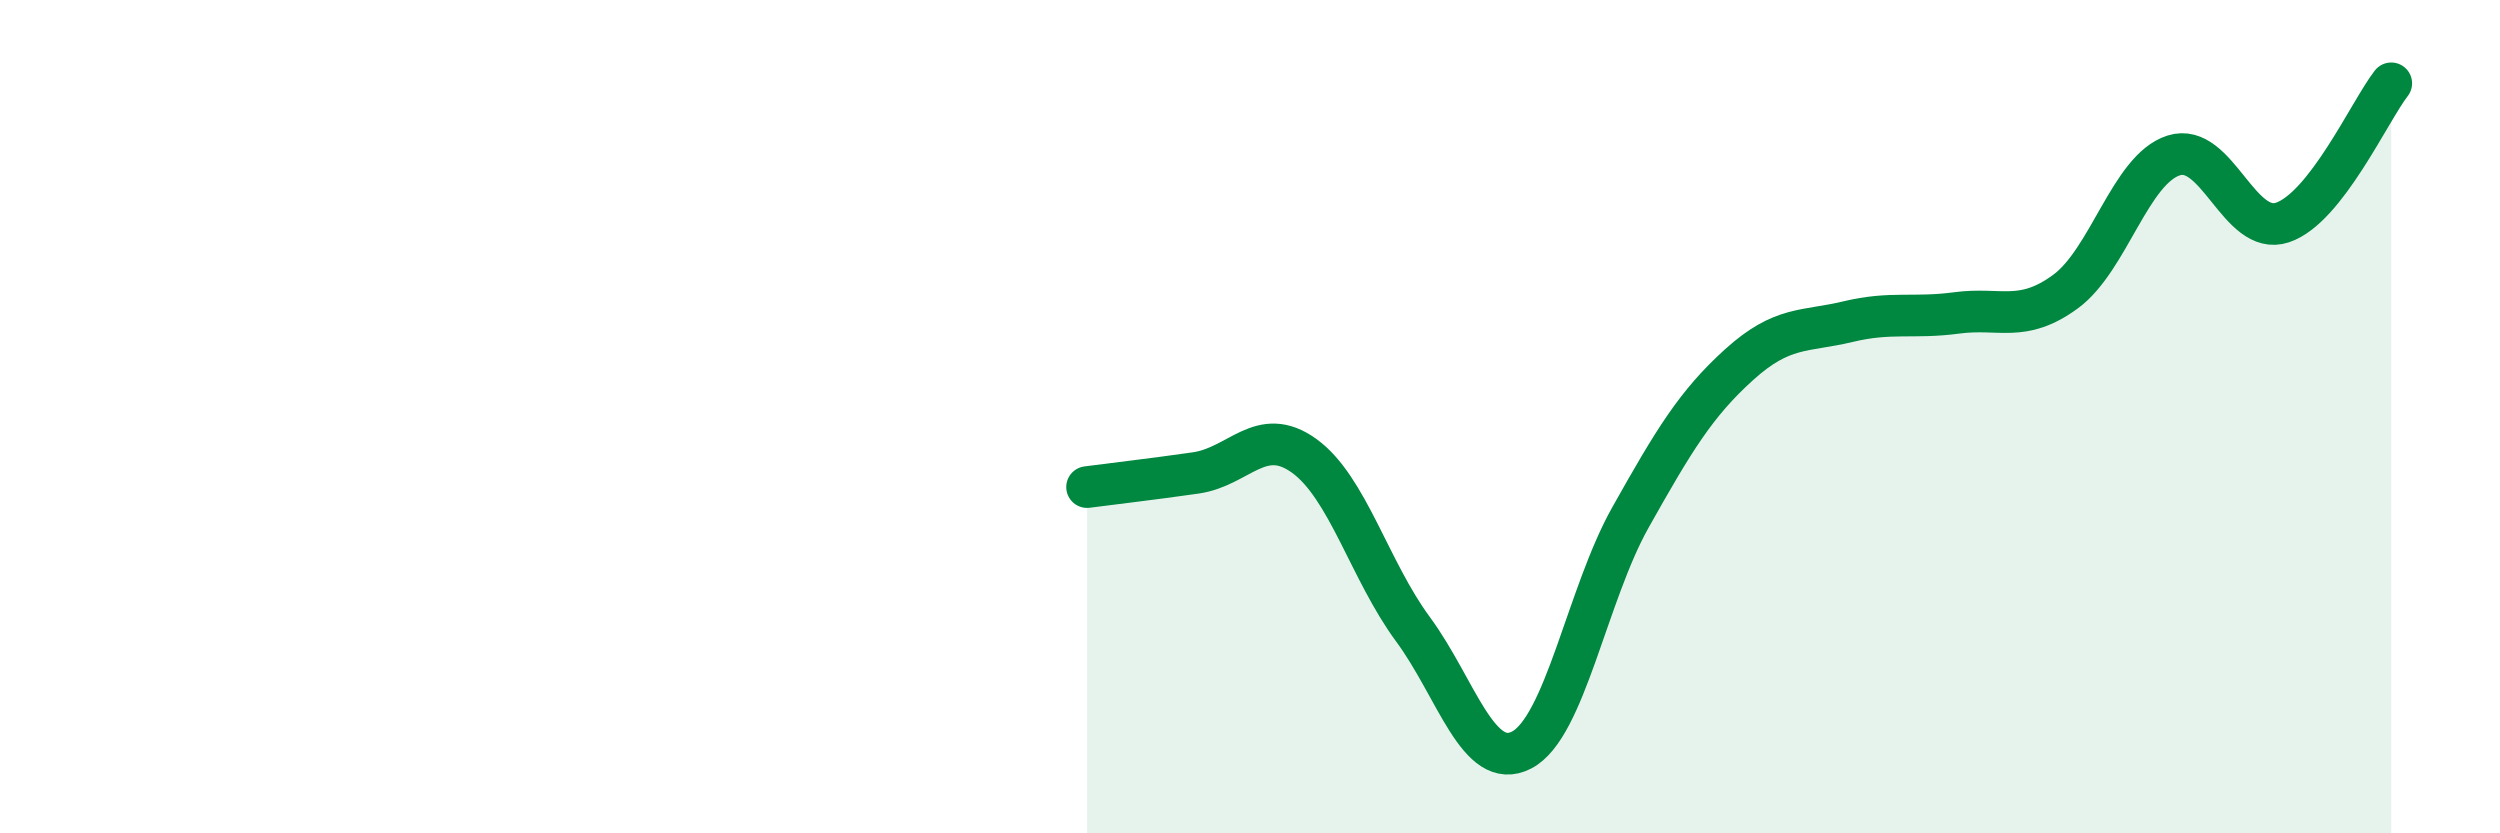 
    <svg width="60" height="20" viewBox="0 0 60 20" xmlns="http://www.w3.org/2000/svg">
      <path
        d="M 26.09,11.69 C 26.61,11.62 27.66,11.5 28.7,11.35 C 29.74,11.2 30.26,10.19 31.3,10.94 C 32.34,11.69 32.87,13.69 33.91,15.1 C 34.95,16.51 35.48,18.54 36.52,18 C 37.56,17.46 38.09,14.27 39.13,12.42 C 40.17,10.57 40.7,9.69 41.74,8.75 C 42.78,7.81 43.31,7.97 44.35,7.72 C 45.39,7.47 45.92,7.65 46.96,7.51 C 48,7.37 48.53,7.76 49.57,7 C 50.61,6.24 51.13,4.06 52.17,3.73 C 53.21,3.4 53.74,5.69 54.78,5.34 C 55.82,4.99 56.87,2.67 57.39,2L57.39 20L26.09 20Z"
        fill="#008740"
        opacity="0.1"
        stroke-linecap="round"
        stroke-linejoin="round"
      />
      <path
        d="M 26.09,11.69 C 26.61,11.62 27.66,11.5 28.7,11.35 C 29.74,11.2 30.26,10.19 31.3,10.94 C 32.34,11.69 32.87,13.69 33.91,15.1 C 34.95,16.51 35.48,18.54 36.52,18 C 37.56,17.46 38.09,14.27 39.13,12.42 C 40.17,10.57 40.7,9.69 41.74,8.75 C 42.78,7.81 43.31,7.97 44.35,7.72 C 45.39,7.47 45.92,7.65 46.96,7.51 C 48,7.37 48.53,7.76 49.57,7 C 50.61,6.24 51.13,4.06 52.17,3.73 C 53.21,3.4 53.74,5.69 54.78,5.34 C 55.82,4.99 56.87,2.67 57.39,2"
        stroke="#008740"
        stroke-width="1"
        fill="none"
        stroke-linecap="round"
        stroke-linejoin="round"
      />
    </svg>
  